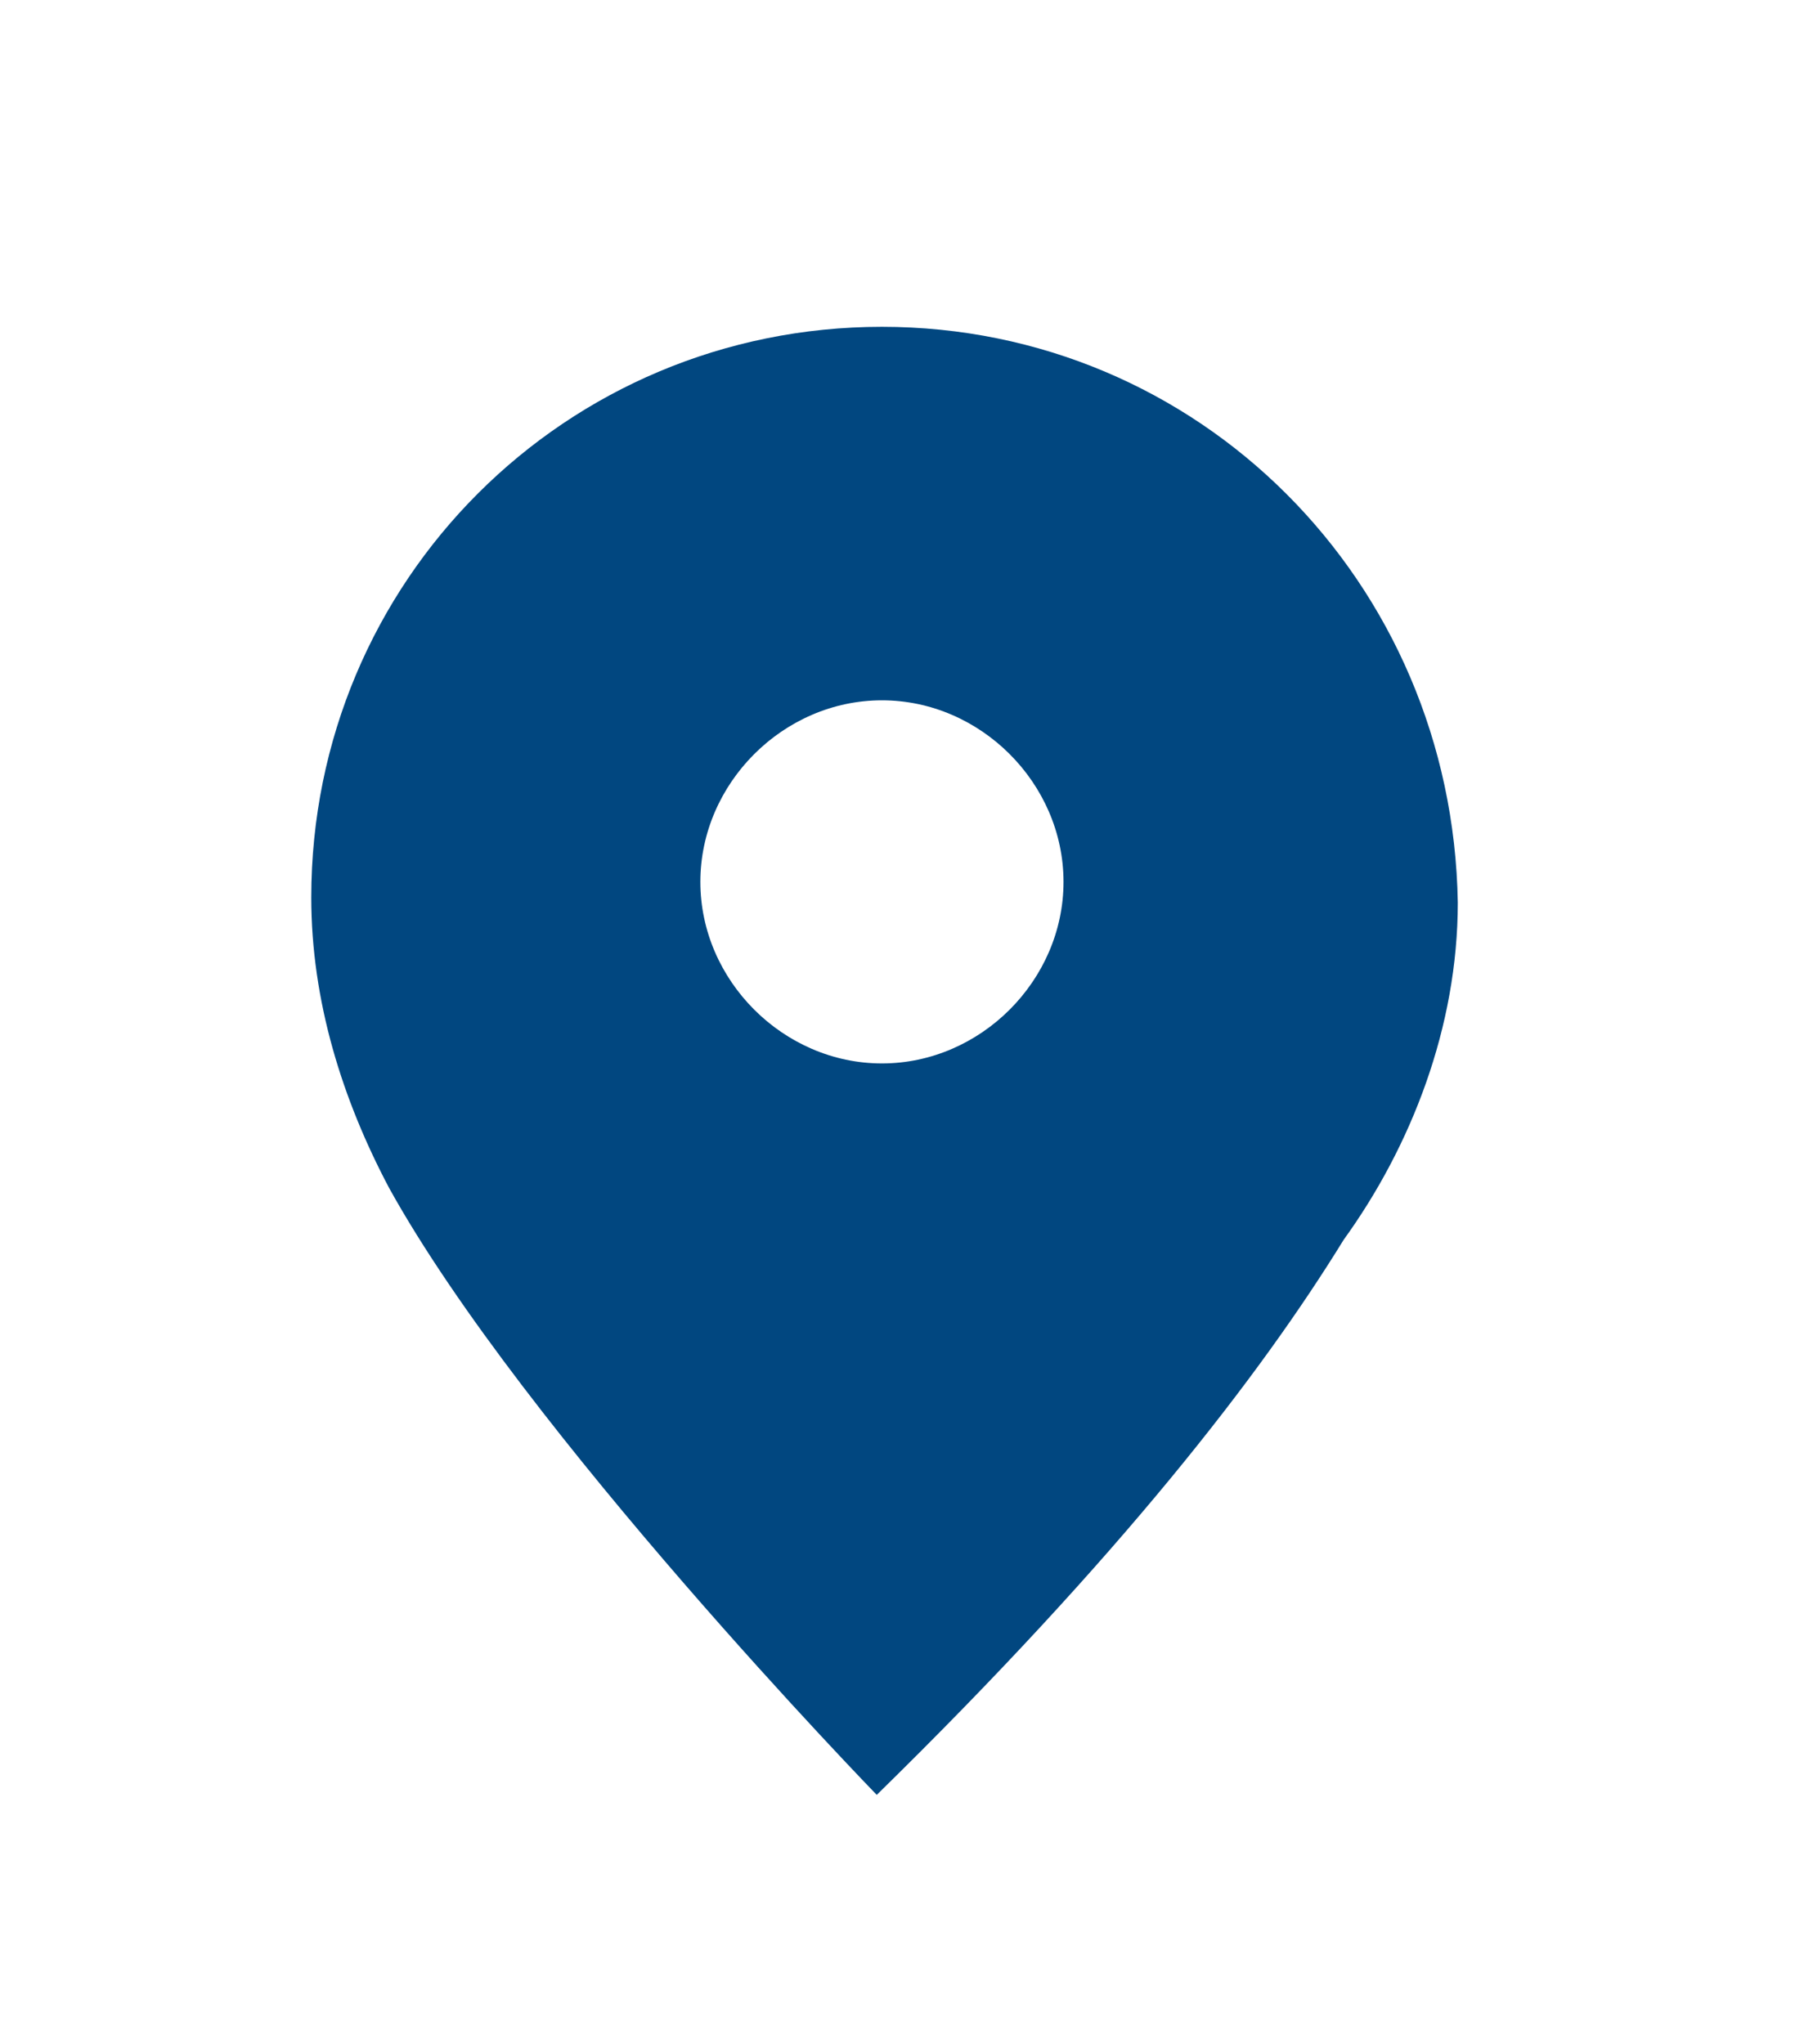 <?xml version="1.0" encoding="UTF-8"?> <svg xmlns="http://www.w3.org/2000/svg" xmlns:xlink="http://www.w3.org/1999/xlink" version="1.1" id="Layer_1" x="0px" y="0px" viewBox="0 0 34.6 39.4" style="enable-background:new 0 0 34.6 39.4;" xml:space="preserve"> <style type="text/css"> .st0{fill:#014780;} </style> <path class="st0" d="M17,6.3c-6.1,0-11,4.9-11,11c0,2,0.6,3.9,1.5,5.6c2.6,4.7,9.4,11.7,9.4,11.7c4.7-4.6,7.4-8.1,9-10.7 c1.3-1.8,2.2-4.1,2.2-6.5C28,11.2,23.1,6.3,17,6.3z M17,20.5c-1.9,0-3.5-1.6-3.5-3.5c0-1.9,1.6-3.5,3.5-3.5s3.5,1.6,3.5,3.5 C20.5,18.9,18.9,20.5,17,20.5z"></path> </svg> 